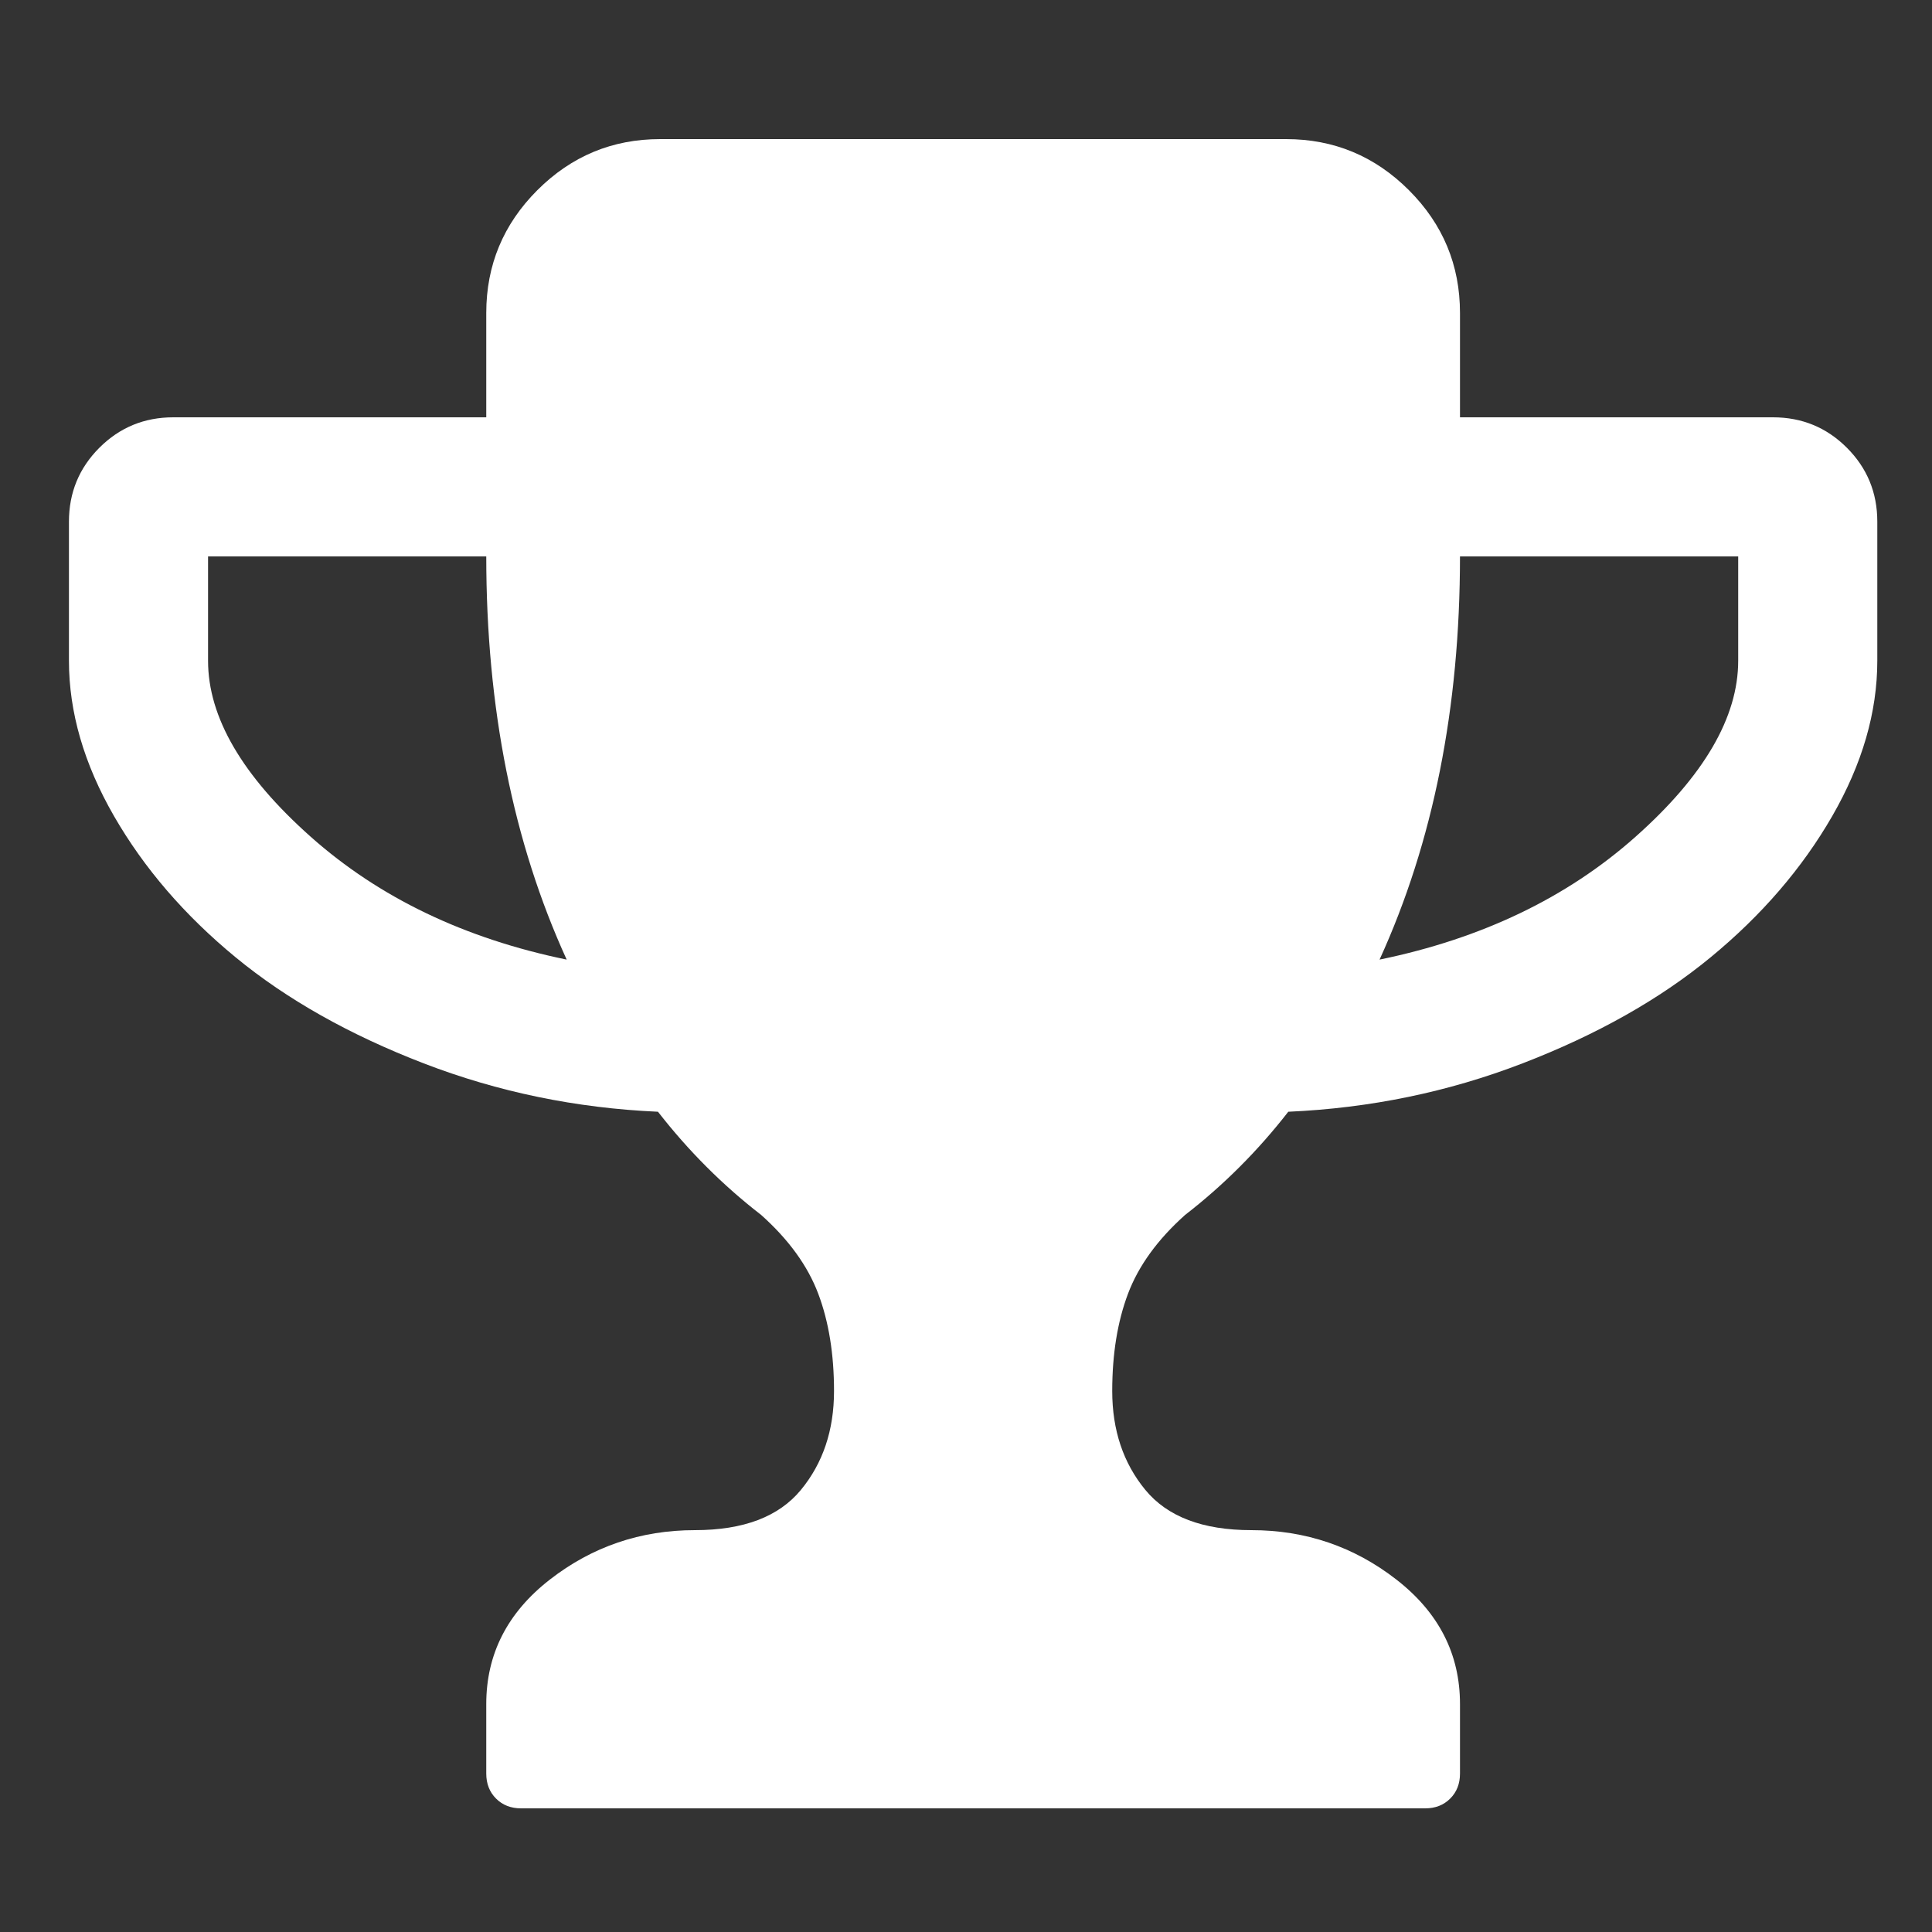 ﻿<!DOCTYPE svg PUBLIC "-//W3C//DTD SVG 1.1//EN" "http://www.w3.org/Graphics/SVG/1.1/DTD/svg11.dtd">
<svg xmlns="http://www.w3.org/2000/svg" xmlns:xlink="http://www.w3.org/1999/xlink" version="1.1" width="16" height="16" overflow="auto" preserveAspectRatio="none" baseProfile="tiny" space="preserve">
  <rect width="100%" height="100%" fill="#333333" stroke="none"/>
  <path d="M458 653 Q384 815 384 1024 L128 1024 L128 928 Q128 850 222.5 766 Q317 682 458 653 z M1536 928 L1536 1024 L1280 1024 Q1280 815 1206 653 Q1347 682 1441.5 766 Q1536 850 1536 928 z M1664 1056 L1664 928 Q1664 857 1622.5 785 Q1581 713 1510.5 655 Q1440 597 1337.5 557.5 Q1235 518 1122 513 Q1080 459 1027 418 Q989 384 974.5 345.5 Q960 307 960 256 Q960 202 990.5 165 Q1021 128 1088 128 Q1163 128 1221.5 82.5 Q1280 37 1280 -32 L1280 -96 Q1280 -110 1271 -119 Q1262 -128 1248 -128 L416 -128 Q402 -128 393 -119 Q384 -110 384 -96 L384 -32 Q384 37 442.5 82.5 Q501 128 576 128 Q643 128 673.5 165 Q704 202 704 256 Q704 307 689.5 345.5 Q675 384 637 418 Q584 459 542 513 Q429 518 326.5 557.5 Q224 597 153.5 655 Q83 713 41.5 785 Q0 857 0 928 L0 1056 Q0 1096 28 1124 Q56 1152 96 1152 L384 1152 L384 1248 Q384 1314 431 1361 Q478 1408 544 1408 L1120 1408 Q1186 1408 1233 1361 Q1280 1314 1280 1248 L1280 1152 L1568 1152 Q1608 1152 1636 1124 Q1664 1096 1664 1056 z" pathLength="0" fill="White" transform="translate(0.571, 1.311302E-06) scale(0.009, -0.009) translate(0, -1536)" />
</svg>